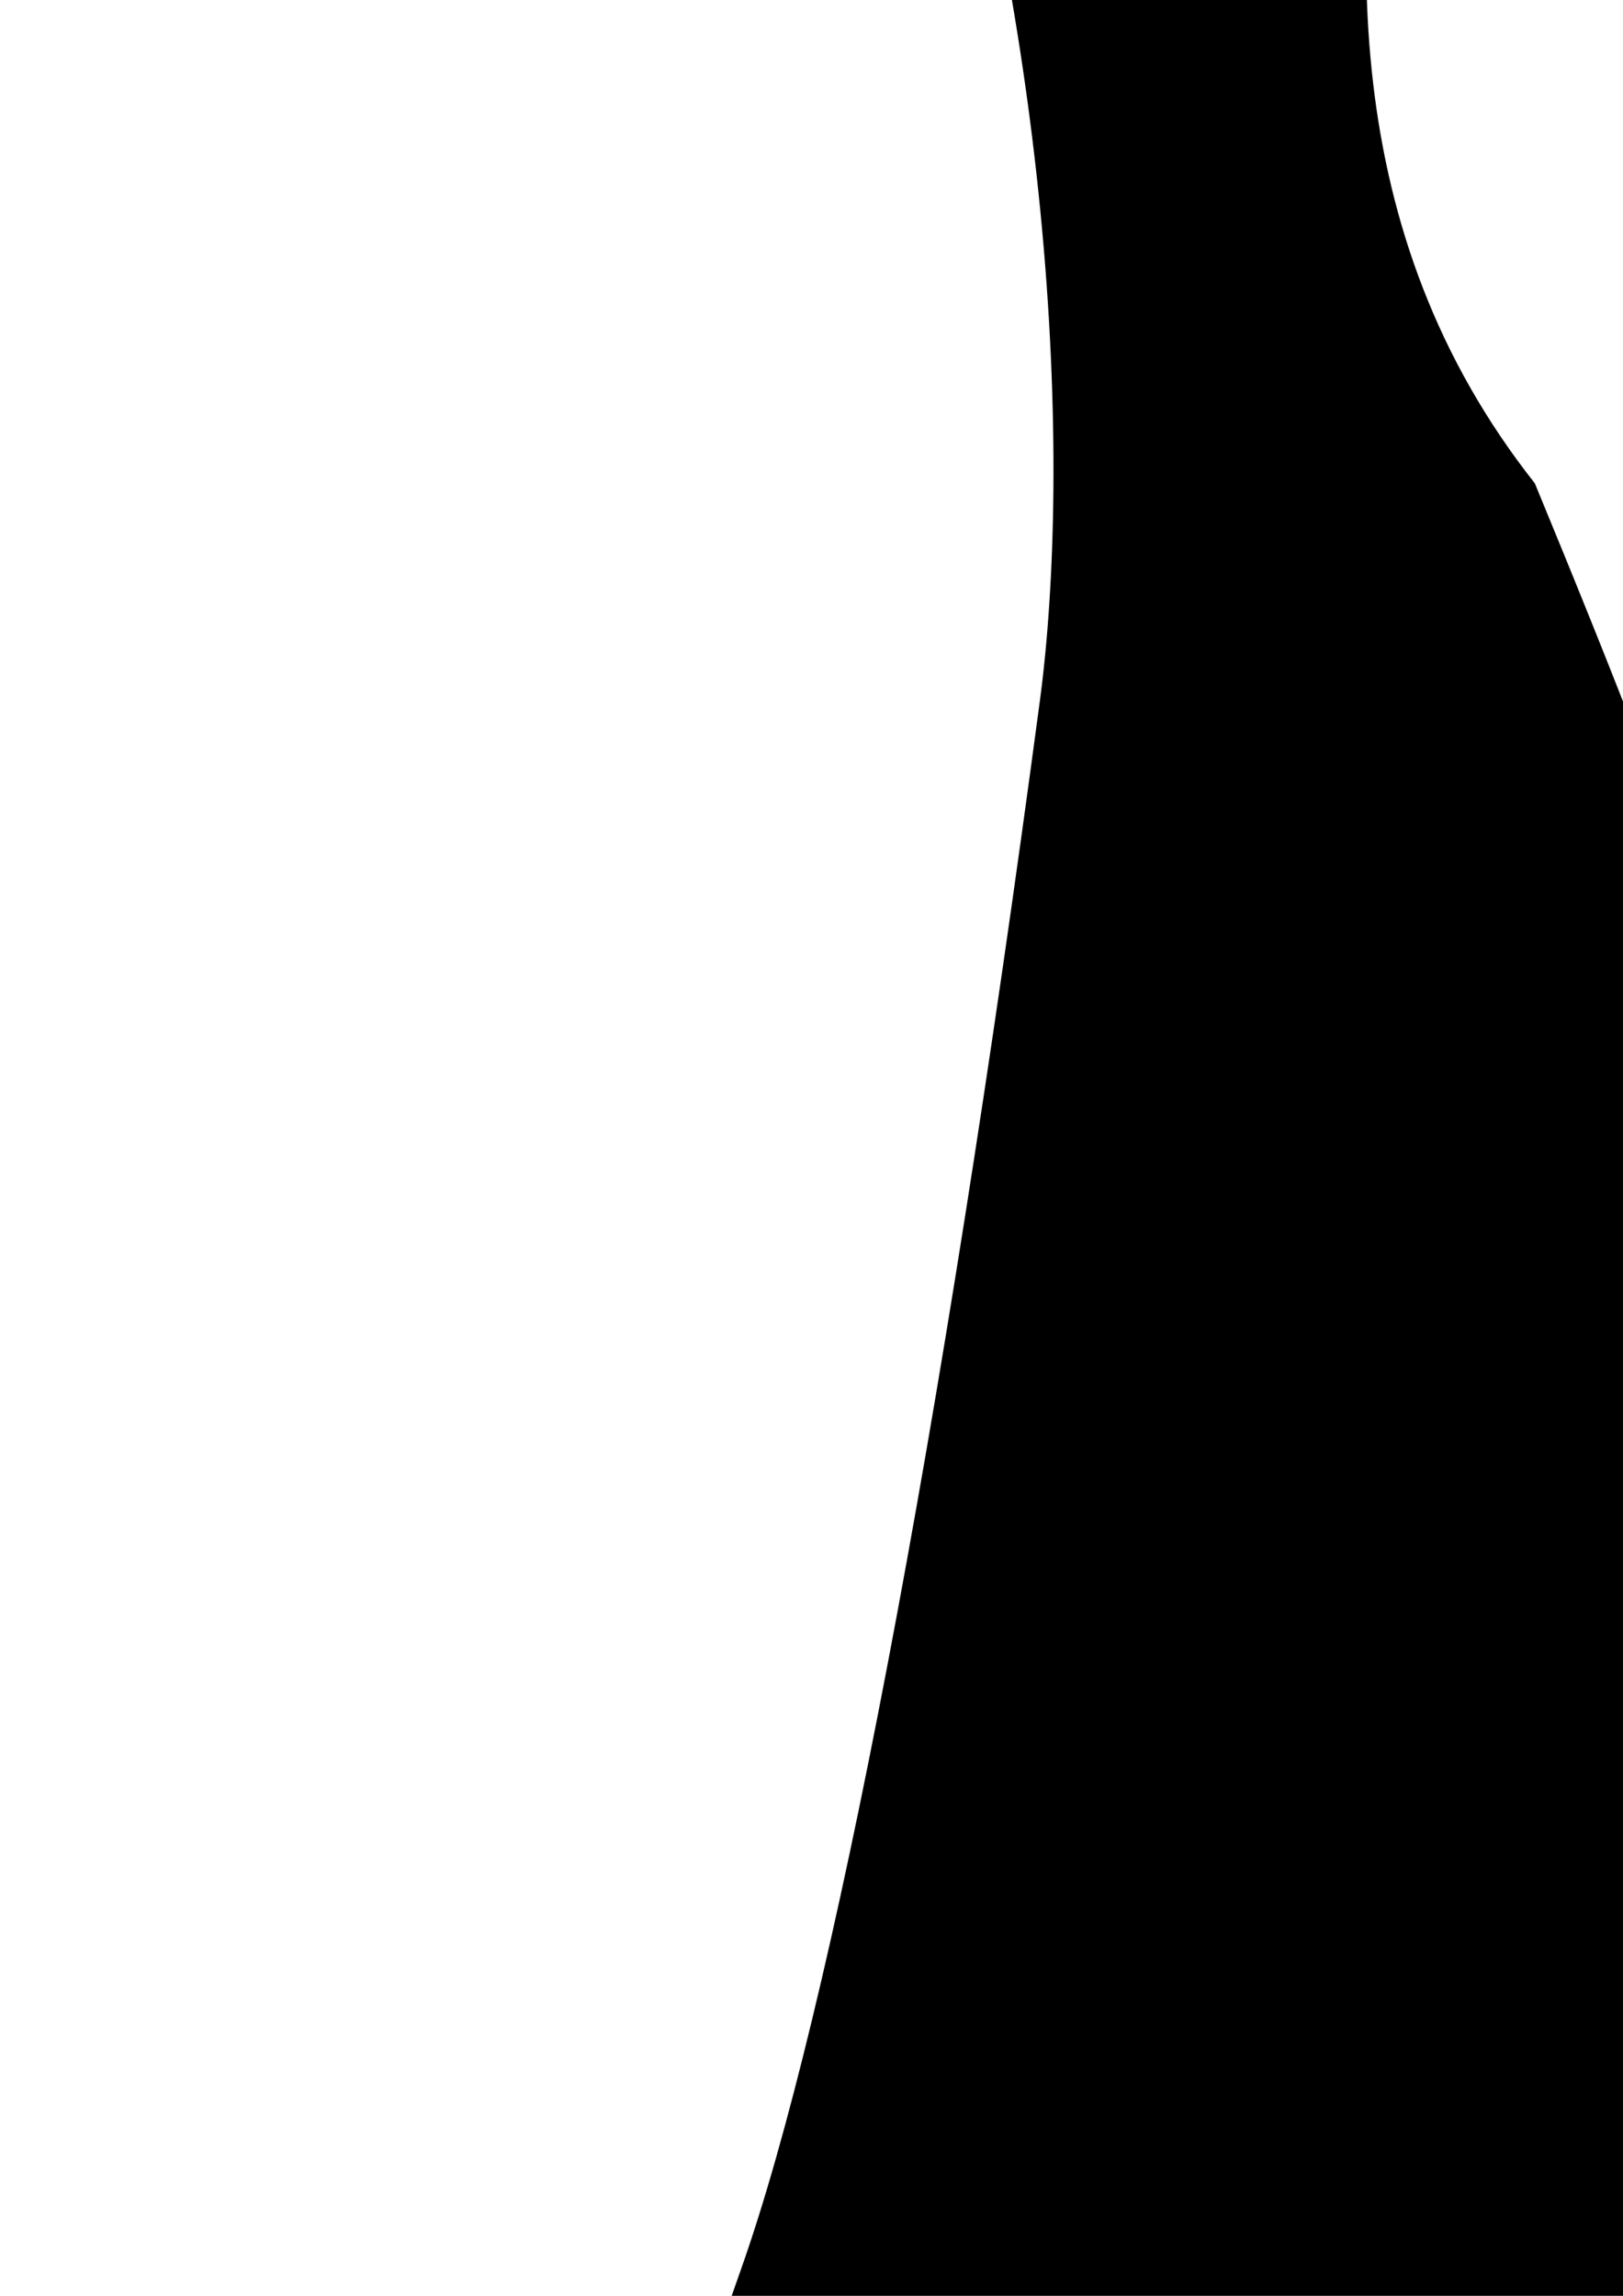 <?xml version="1.0" encoding="UTF-8" standalone="no"?>
<svg
   xmlns:dc="http://purl.org/dc/elements/1.1/"
   xmlns:cc="http://creativecommons.org/ns#"
   xmlns:rdf="http://www.w3.org/1999/02/22-rdf-syntax-ns#"
   xmlns:svg="http://www.w3.org/2000/svg"
   xmlns="http://www.w3.org/2000/svg"
   xmlns:sodipodi="http://sodipodi.sourceforge.net/DTD/sodipodi-0.dtd"
   xmlns:inkscape="http://www.inkscape.org/namespaces/inkscape"
   width="210mm"
   height="297mm"
   viewBox="0 0 210 297"
   version="1.1"
   id="svg1976"
   inkscape:version="1.0.1 (c497b03c, 2020-09-10)"
   sodipodi:docname="linies negres 14.svg">
  <defs
     id="defs1970" />
  <sodipodi:namedview
     id="base"
     pagecolor="#ffffff"
     bordercolor="#666666"
     borderopacity="1.0"
     inkscape:pageopacity="0.0"
     inkscape:pageshadow="2"
     inkscape:zoom="0.062347244"
     inkscape:cx="-1677.2901"
     inkscape:cy="-315.09971"
     inkscape:document-units="mm"
     inkscape:current-layer="layer1"
     inkscape:document-rotation="0"
     showgrid="false"
     showborder="false"
     inkscape:window-width="1920"
     inkscape:window-height="1052"
     inkscape:window-x="0"
     inkscape:window-y="28"
     inkscape:window-maximized="0" />
  <g
     inkscape:label="Layer 1"
     inkscape:groupmode="layer"
     id="layer1"
     style="mix-blend-mode:normal">
    <path
       style="display:inline;opacity:1;mix-blend-mode:normal;fill:#000000;fill-opacity:1;stroke-width:5.499"
       d="m -594.035,894.753 h -55.647 c -3.773,32.945 -5.778,82.436 -6.66,161.308 l -0.814,130.087 h 31.609 c 0,0 5.948,-30.855 17.401,-54.352 17.089,-34.841 17.451,-37.127 16.082,-103.113 -0.771,-37.114 -1.996,-81.709 -2.719,-99.099 -0.395,-9.486 -0.06,-21.62 0.749,-34.874 z"
       id="path3116" />
    <path
       style="display:inline;opacity:1;mix-blend-mode:normal;fill:#000000;fill-opacity:1;stroke-width:5.499"
       d="m -641.705,-1.527 c -4.441,16.025 -8.685,25.892 -11.704,38.6 -6.545,27.56 6.962,66.794 -5.953,90.329 -17.019,31.008 -23.317,49.93 -27.423,82.31 -2.93,23.122 -10.074,51.341 -15.868,62.714 -19.467,38.219 -28.895,80.675 -36.952,166.385 -9.418,100.214 -6.044,125.539 23.161,174.008 31.381,52.079 74.644,147.91 79.033,192.275 4.39,44.367 -3.904,41.227 -8.673,65.425 -1.069,5.427 -2.008,11.796 -2.891,18.663 h 55.22 c 3.194,-46.534 12.314,-107.56 22.368,-143.737 6.096,-21.943 12.392,-57.219 13.984,-78.392 6.807,-121.623 26.625,-105.386 20.473,-156.768 -8.038,-51.225 -46.896,-83.342 -58.142,-96.186 -26.774,-30.538 -50.738,-84.55 -56.129,-126.5 -3.035,-23.623 -1.06,-32.881 14.06,-65.97 52.796,-167.27 2.631,-107.765 31.415,-194.277 2.462,-8.019 4.524,-17.859 6.35,-28.6 z"
       id="path3114" />
    <path
       style="display:inline;opacity:1;mix-blend-mode:normal;fill:#000000;fill-opacity:1;stroke-width:5.499"
       d="m -659.137,-1103.019 c 3.807,20.648 10.16,42.843 19.659,71.398 7.81,23.476 11.447,38.714 12.85,58.529 h 27.957 c -2.57,-39.433 -6.137,-55.514 -13.384,-80.725 -7.434,-25.857 -10.663,-38.633 -10.857,-49.255 z"
       id="path3110" />
    <path
       style="display:inline;opacity:1;mix-blend-mode:normal;fill:#000000;fill-opacity:1;stroke-width:5.499"
       d="m -88.884,-1419.183 c 0,0 -4.352,49.196 -1.22,78.421 7.462,67.087 -18.49,76.516 -44.887,142.905 -41.147,103.484 -19.282,124.782 -21.469,363.49 -1.49,162.752 -3.843,218.691 -10.654,252.955 -11.792,59.331 -11.122,132.729 2.173,237.29 40.209,316.233 46.178,419.478 36.342,628.309 -2.982,63.326 -2.016,115.786 3.245,175.968 4.122,47.162 6.752,115.444 5.846,151.738 -1.459,58.469 0.59,76.502 17.935,158.215 22.528,106.124 23.45,129.946 9.058,233.521 -5.784,41.629 -12.216,102.294 -14.283,134.809 l -3.759,46.824 h 43.741 c 0,0 -0.187,-15.893 4.561,-56.451 2.105,-18.147 8.2,-45.734 13.545,-61.299 19.122,-55.69 23.976,-107.195 16.672,-177.039 -10.35,-98.971 -17.209,-149.276 -22.122,-162.241 -2.468,-6.521 -7.653,-37.831 -11.51,-69.59 -6.84,-56.316 -6.634,-59.304 8.224,-120.984 18.88,-78.373 17.046,-126.78 -8.342,-219.966 -16.211,-59.507 -17.196,-68.597 -16.725,-153.975 0.296,-53.902 3.846,-109.706 8.747,-137.474 C -59.801,-52.874 -62.663,-111.367 -84.601,-195.074 -112.13,-300.114 -120.493,-365.648 -120.493,-476.459 c 0,-82.745 1.95,-104.709 14.262,-160.88 15.401,-70.259 15.857,-118.829 2.335,-248.769 -9.133,-87.753 -27.92,-225.859 3.426,-302.319 24.221,-59.076 79.788,-136.473 79.557,-180.549 l 1.575,-49.963 z"
       id="path3108" />
    <path
       style="display:inline;opacity:1;mix-blend-mode:normal;fill:#000000;fill-opacity:1;stroke-width:5.499"
       d="m -403.076,-1419.577 c 0,0 5.854,26.866 18.834,118.885 16.777,118.736 16.287,171.439 -2.259,242.493 -32.629,125.014 -31.466,261.811 4.915,581.261 27.441,240.943 29.326,313.645 13.481,519.081 -7.415,96.159 -1.525,367.192 11.843,544.694 4.812,63.91 4.83,99.068 0.08,142.892 -3.463,31.969 -6.282,82.871 -6.265,113.115 0,30.246 -4.016,114.787 -8.962,187.866 -4.944,73.077 -9.262,154.777 -9.262,154.777 l 25.548,0.207 c 0,0 9.711,-71.662 22.476,-199.782 6.459,-64.892 10.313,-82.612 24.552,-112.762 24.787,-52.481 29.837,-86.23 19.831,-132.495 -4.515,-20.874 -11.893,-55.017 -16.404,-75.874 -9.861,-45.589 -12.891,-235.056 -6.382,-399.253 2.886,-72.783 2.269,-131.376 -1.819,-173.227 -3.4,-34.781 -7.43,-79.322 -8.952,-98.981 -3.062,-39.524 4.16,-115.67 14.605,-153.973 9.655,-35.403 8.599,-127.221 -2.056,-178.72 -19.384,-93.704 -20.335,-114.787 -8.834,-196.442 5.925,-42.073 13.16,-112.829 16.072,-157.241 2.913,-44.41 8.026,-109.203 11.361,-143.984 7.376,-76.943 4.283,-127.049 -11.189,-181.471 -18.216,-64.07 -22.397,-110.838 -15.73,-175.98 5.535,-54.084 5.146,-59.83 -6.232,-90.735 -6.679,-18.147 -17.145,-51.553 -23.257,-74.235 -7.068,-26.248 1.211,-58.711 1.211,-58.711 z"
       id="path3106" />
    <path
       style="display:inline;opacity:1;mix-blend-mode:normal;fill:#000000;fill-opacity:1;stroke-width:5.499"
       d="m -644.221,-1419.888 c 0,0 2.737,39.398 -1.328,77.072 -4.065,37.676 -10.536,97.475 -14.369,132.892 -4.023,37.143 -5.023,63.489 -1.768,90.287 h 40.861 c 0.655,-2.565 1.436,-5.292 2.355,-8.342 25.145,-83.325 37.295,-100.194 42.927,-146.458 6.476,-53.21 -5.606,-81.257 -17.924,-114.186 -11.202,-29.939 -5.686,-30.548 -5.686,-30.548 z"
       id="path3104" />
    <path
       style="display:inline;opacity:1;mix-blend-mode:normal;fill:#000000;fill-opacity:1;stroke-width:5.499"
       d="m 148.962,-1420.107 v 44.234 c 0,73.321 -2.849,236.003 -40.1,301.76 -63.761,112.557 -187.259,88.781 -188.014,328.402 -0.456,145.043 353.625,124.774 188.207,383.309 -39.044,61.024 -22.46,216.967 6.489,301.803 21.483,62.965 23.033,121.057 19.006,151.257 -12.593,94.415 -26.984,169.926 -38.644,202.832 -11.549,32.593 -13.412,45.887 -11.2,79.74 1.458,22.343 5.345,86.404 8.629,142.357 6.811,115.956 18.276,204.162 34.319,263.951 9.825,36.621 11.206,60.661 12.292,214.473 1.288,182.545 11.553,187.339 11.553,187.339 l 33.408,0.373 -8.449,-13.822 c 0,0 4.554,-39.528 14.52,-61.291 16.269,-35.538 16.902,-47.083 8.866,-162.177 -2.911,-41.665 -8.299,-79.278 -12.217,-85.586 -5.827,-9.331 -4.947,-23.878 5.172,-85.115 12.624,-76.4 13.959,-80.619 35.859,-112.889 23.925,-35.254 25.901,-61.254 20.238,-266.232 -5.837,-211.307 -8.986,-231.969 -50.304,-332.086 -51.102,-64.728 5.366,-152.778 -7.816,-192.167 -32.665,-85.391 -23.254,-81.12 8.212,-255.215 9.293,-51.418 11.112,-195.607 104.859,-238.094 93.747,-42.485 227.398,-146.454 144.648,-272.506 -32.381,-49.329 -121.97,-95.111 -181.546,-180.038 -59.575,-84.927 -65.468,-131.991 -66.859,-211.238 l -2.344,-133.363 h -24.392 z"
       id="path1660" />
  </g>
</svg>
